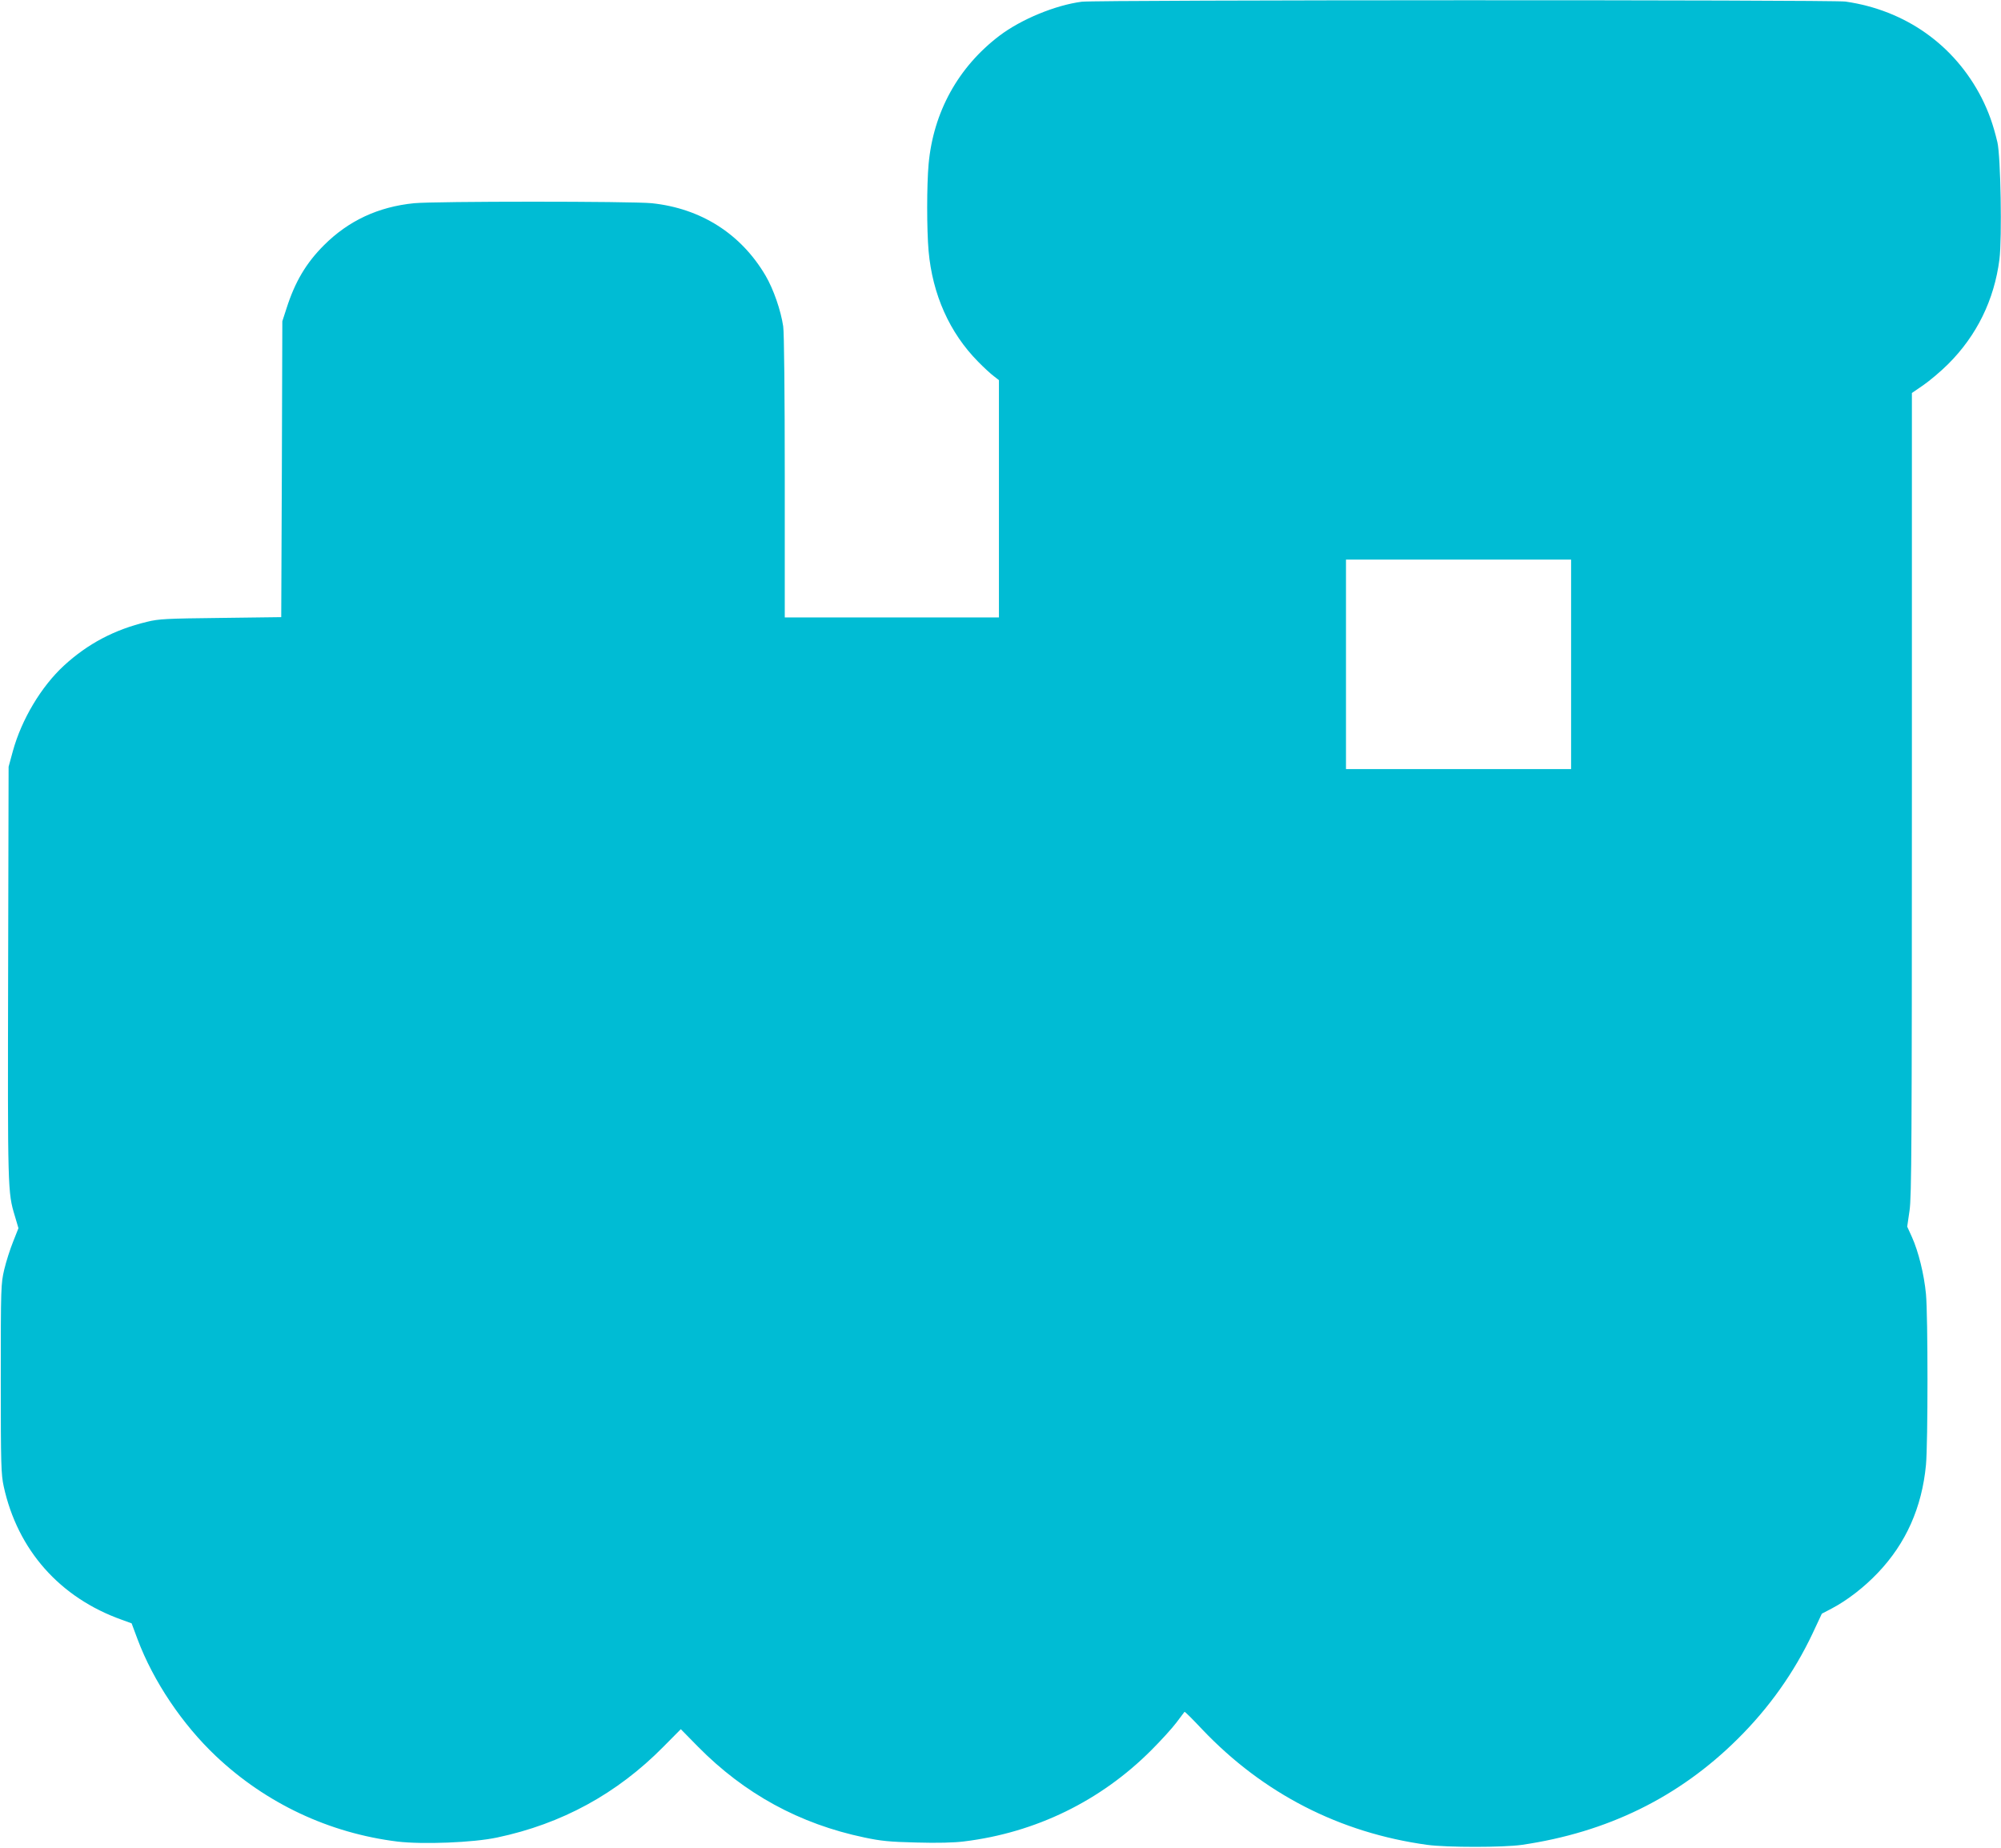 <?xml version="1.0" standalone="no"?>
<!DOCTYPE svg PUBLIC "-//W3C//DTD SVG 20010904//EN"
 "http://www.w3.org/TR/2001/REC-SVG-20010904/DTD/svg10.dtd">
<svg version="1.0" xmlns="http://www.w3.org/2000/svg"
 width="1280pt" height="1182pt" viewBox="0 0 1280 1182"
 preserveAspectRatio="xMidYMid meet">
<g transform="translate(0,1182) scale(0.1,-0.1)"
fill="#00bcd4" stroke="none">
<path d="M6920 11809 c-169 -22 -387 -112 -526 -217 -264 -200 -424 -489 -454
-823 -12 -137 -12 -416 0 -555 25 -278 134 -523 317 -708 37 -38 83 -80 101
-93 l32 -25 0 -759 0 -759 -685 0 -685 0 0 898 c0 527 -4 925 -10 964 -15 102
-62 238 -113 325 -157 267 -413 430 -728 463 -134 13 -1383 13 -1520 0 -230
-23 -420 -112 -577 -269 -114 -114 -185 -234 -239 -403 l-27 -83 -3 -947 -4
-946 -387 -5 c-347 -4 -396 -6 -472 -25 -208 -50 -379 -140 -532 -281 -144
-133 -270 -343 -326 -547 l-27 -99 -3 -1320 c-3 -1390 -3 -1402 43 -1554 l23
-78 -34 -86 c-19 -47 -45 -128 -57 -179 -21 -91 -22 -108 -22 -698 0 -553 2
-612 19 -690 89 -406 359 -711 755 -852 l63 -23 38 -102 c101 -269 287 -545
502 -748 320 -302 724 -492 1161 -546 161 -19 483 -7 637 26 413 87 767 280
1063 580 l112 113 110 -112 c297 -301 649 -494 1065 -581 104 -22 160 -28 332
-32 134 -4 243 -1 305 7 458 56 874 259 1198 584 61 61 133 140 160 176 27 36
50 67 52 69 2 3 53 -48 114 -113 390 -410 879 -661 1439 -738 124 -17 488 -17
605 0 547 80 1004 304 1380 677 200 198 361 424 480 676 l59 126 65 34 c97 51
207 136 294 228 179 188 281 417 307 689 13 139 13 955 0 1094 -12 126 -48
272 -90 365 l-30 66 15 103 c13 89 15 426 15 2666 l0 2564 73 50 c39 27 111
87 158 134 184 183 296 412 329 671 17 136 8 660 -13 749 -28 117 -56 194
-101 284 -174 339 -488 561 -871 616 -87 12 -4790 11 -4885 -1z m3130 -4239
l0 -670 -720 0 -720 0 0 670 0 670 720 0 720 0 0 -670z"/>
</g>
</svg>
